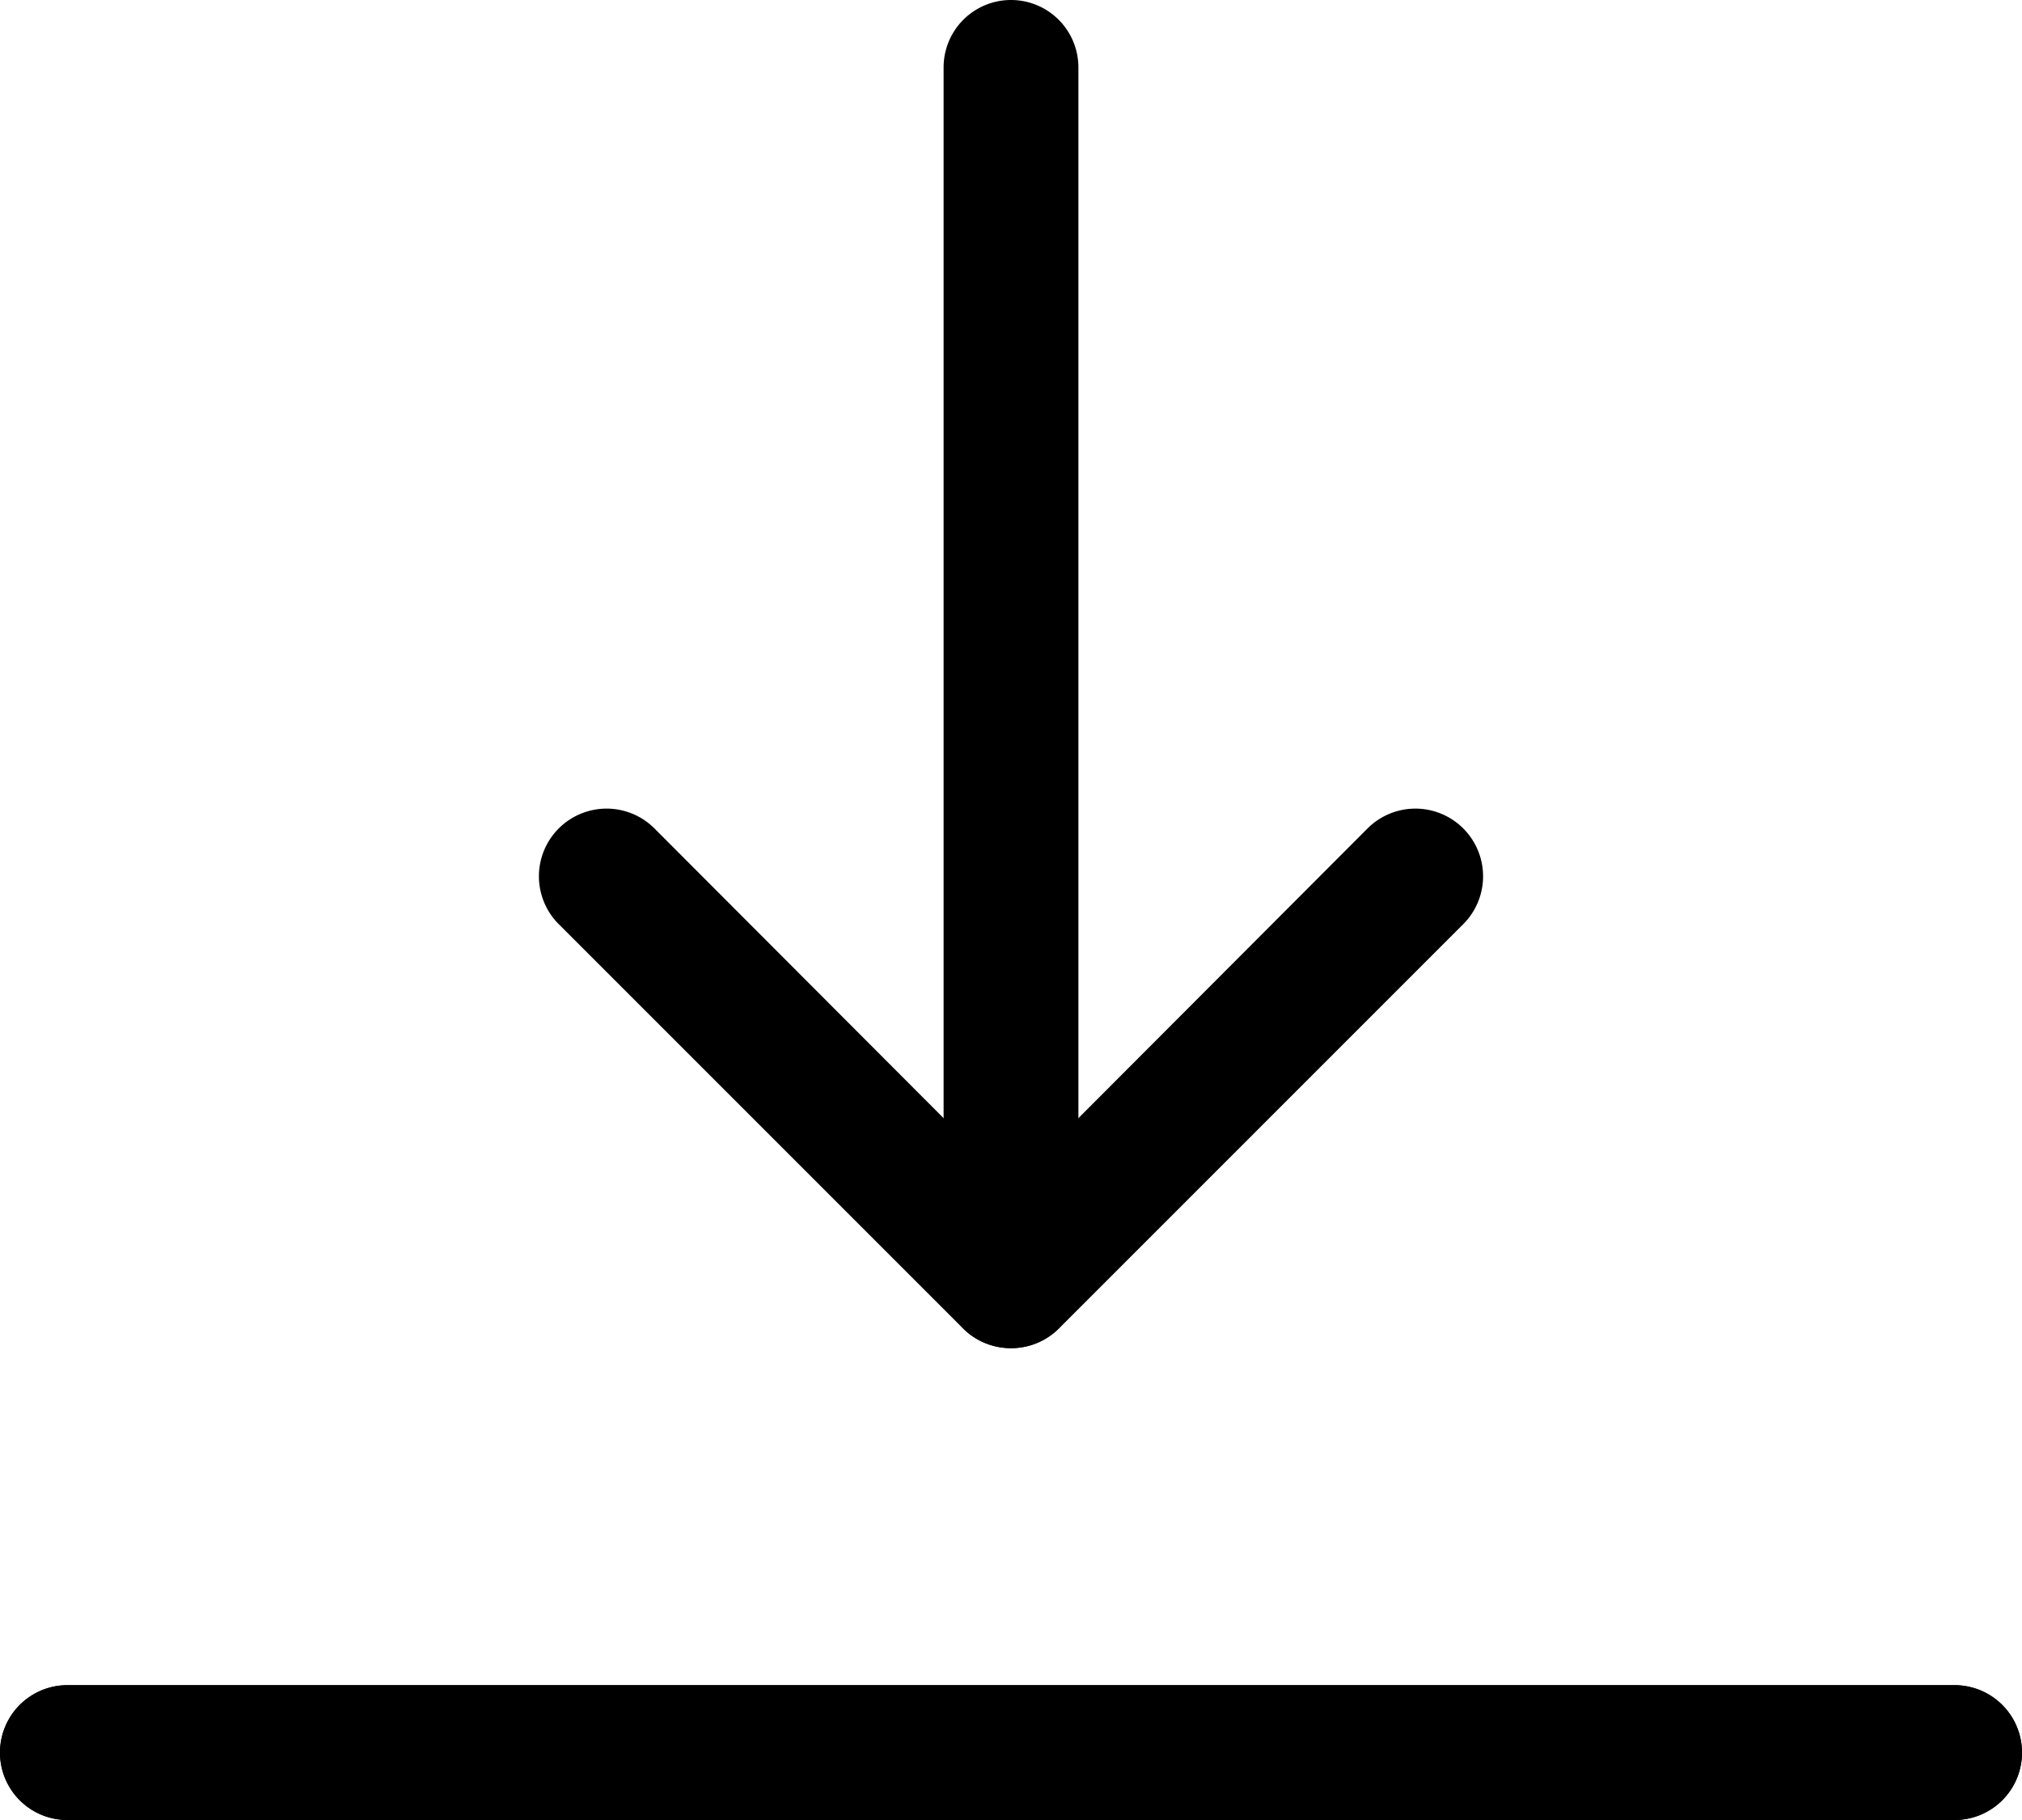 <svg xmlns="http://www.w3.org/2000/svg" viewBox="0 0 30 27"><title>Fichier 1</title><g id="Calque_2" data-name="Calque 2"><g id="Calque_1-2" data-name="Calque 1"><path d="M15,20a1,1,0,0,1-.71-.29l-6-6a1,1,0,0,1,1.42-1.42L15,17.59l5.29-5.3a1,1,0,0,1,1.42,1.42h0l-6,6A1,1,0,0,1,15,20Z"/><path d="M15,20a1,1,0,0,1-1-1V1a1,1,0,0,1,2,0V19A1,1,0,0,1,15,20Z"/><path d="M29,27H1a1,1,0,0,1,0-2H29a1,1,0,0,1,0,2Z"/><path d="M29,27H1a1,1,0,0,1,0-2H29a1,1,0,0,1,0,2Z"/></g></g></svg>